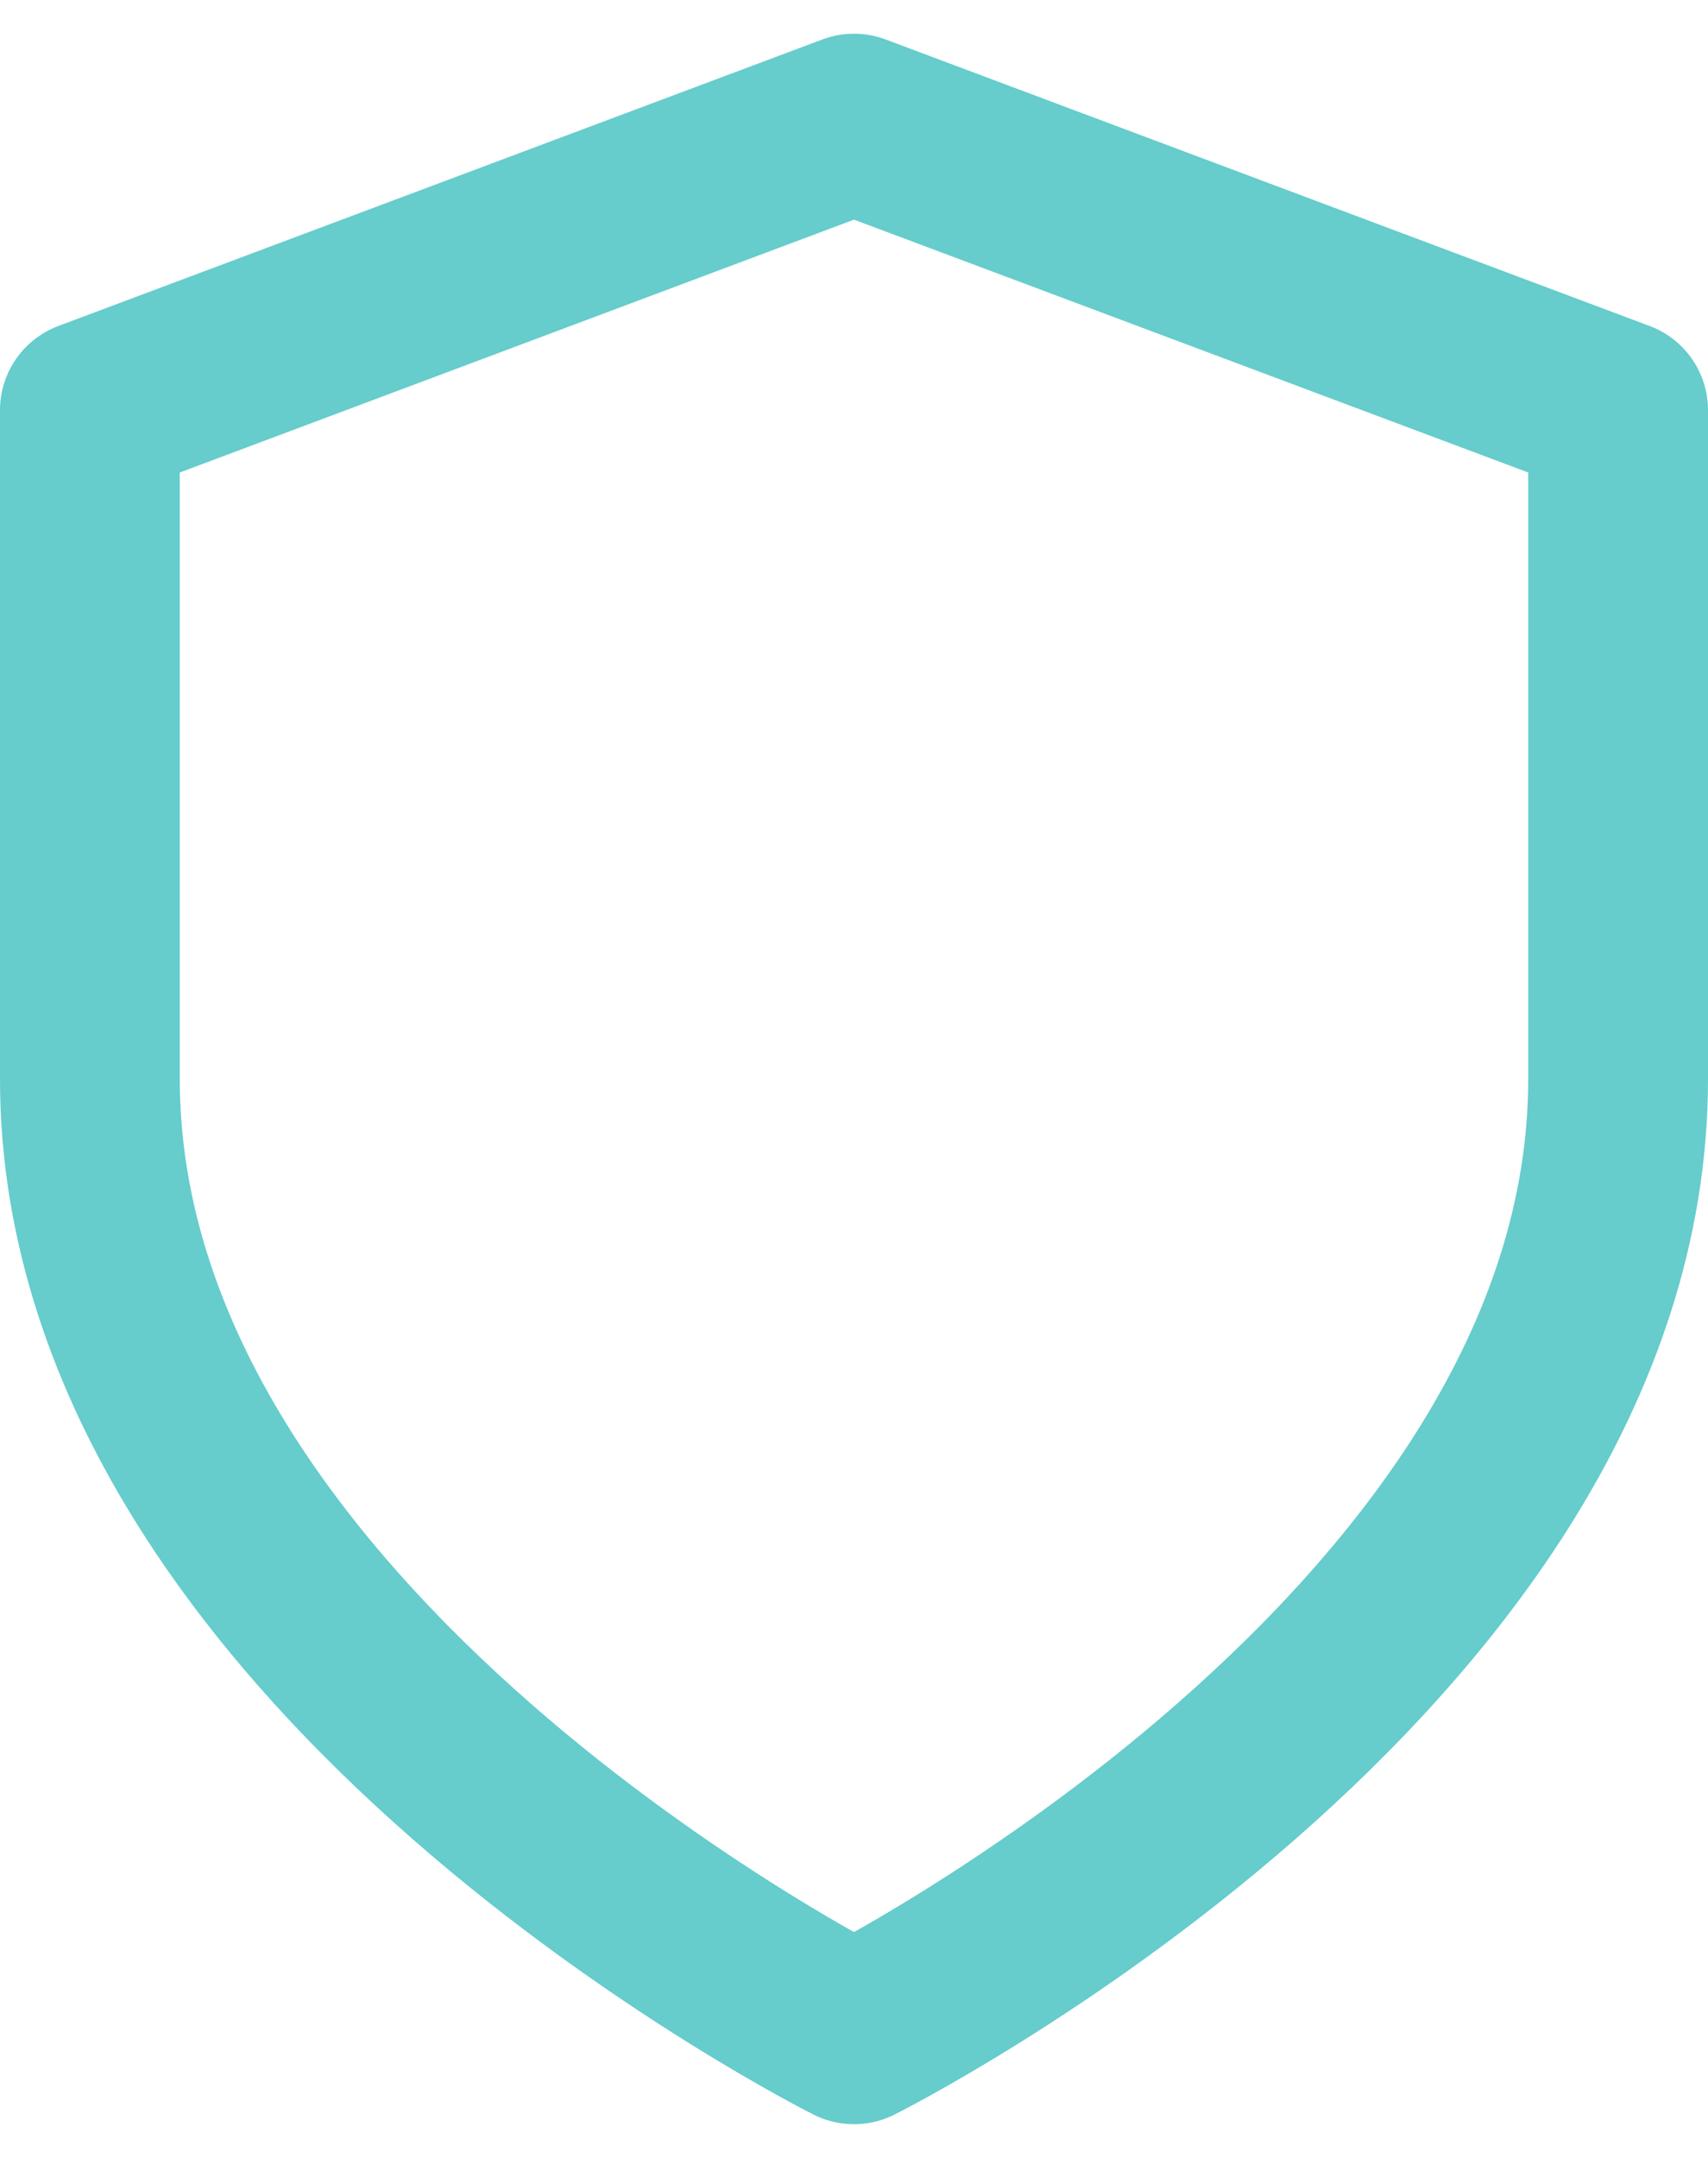 <svg width="19" height="24" viewBox="0 0 19 24" fill="none" xmlns="http://www.w3.org/2000/svg">
<path d="M9.5 22.625C9.5 22.625 18 18.375 18 12V4.562L9.5 1.375L1 4.562V12C1 18.375 9.5 22.625 9.5 22.625Z" stroke="#66CCCC" stroke-width="2" stroke-linecap="round" stroke-linejoin="round"/>
</svg>
